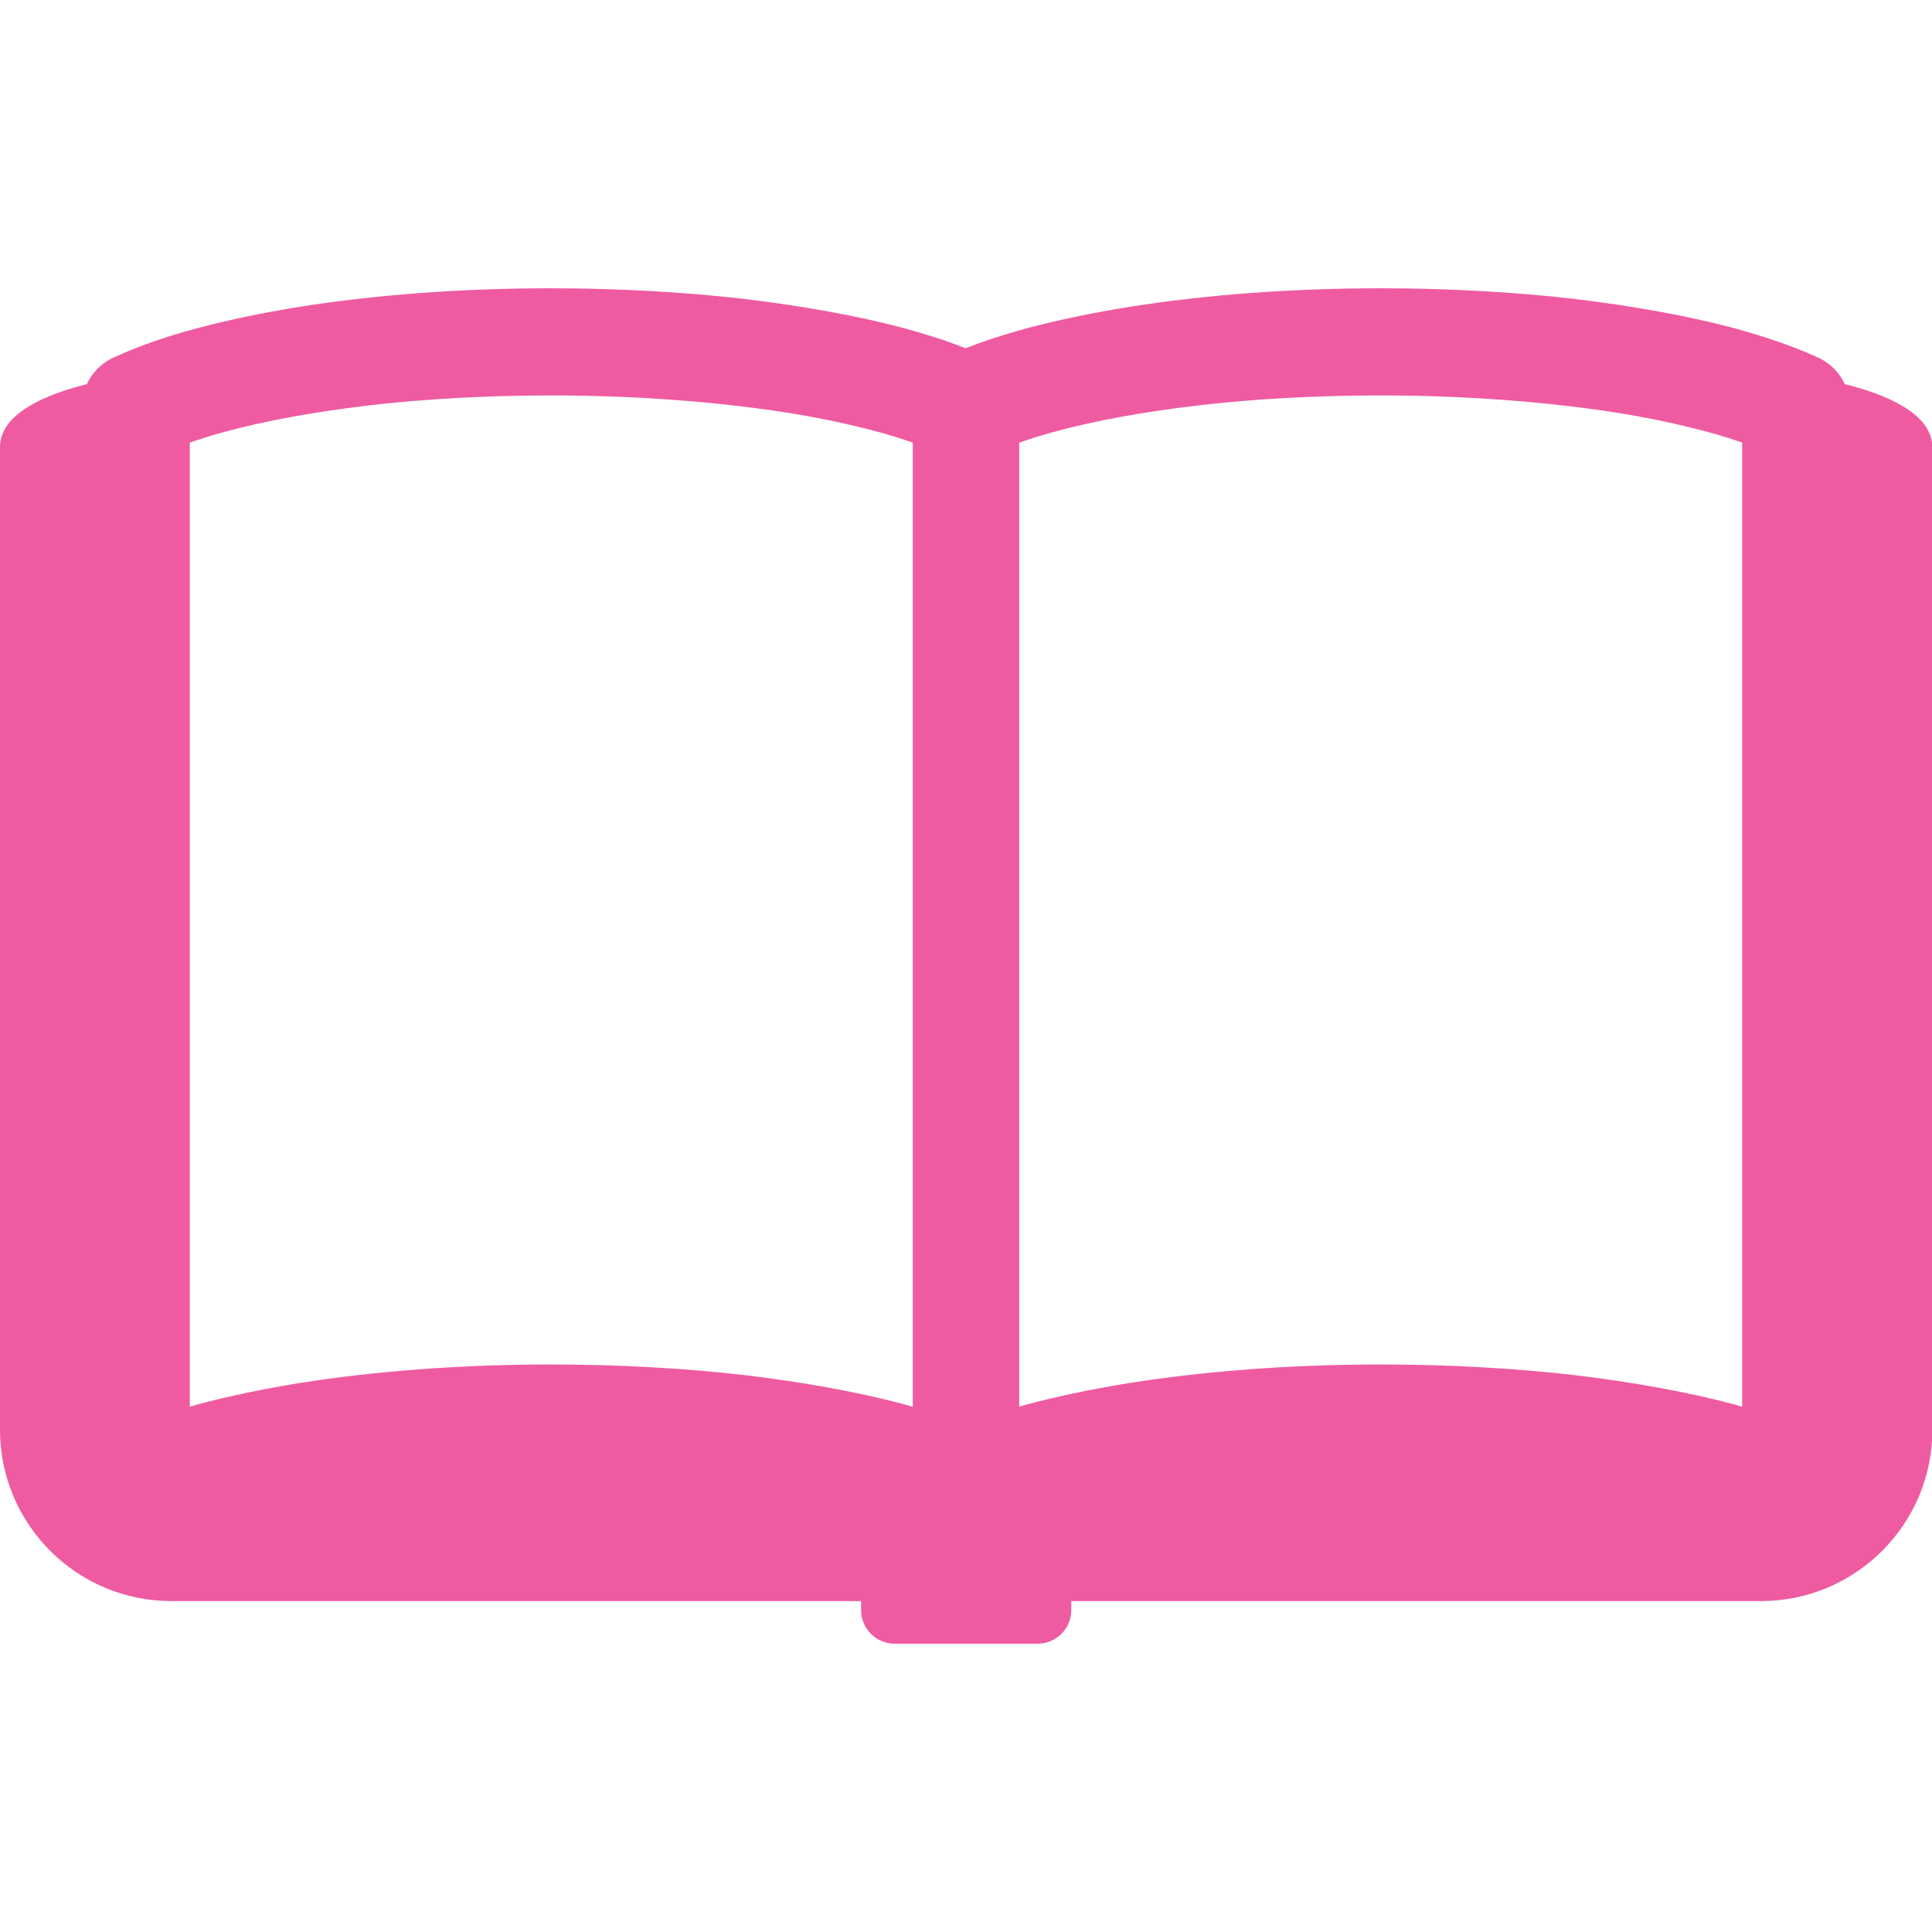 <?xml version="1.0" encoding="utf-8"?>
<!-- Generator: Adobe Illustrator 23.1.1, SVG Export Plug-In . SVG Version: 6.00 Build 0)  -->
<svg version="1.1" id="_x32_" xmlns="http://www.w3.org/2000/svg" xmlns:xlink="http://www.w3.org/1999/xlink" x="0px" y="0px"
	 viewBox="0 0 512 512" style="enable-background:new 0 0 512 512;" xml:space="preserve">
<style type="text/css">
	.st0{fill:#EF5BA1;}
</style>
<g>
	<path class="st0" d="M488.9,101.8c-1.4-3-3.8-5.5-7-7c-6.5-3-13.9-5.5-22.2-7.8c-12.4-3.3-26.8-5.9-42.6-7.8
		c-15.8-1.8-33.1-2.8-51.2-2.8c-24.2,0-46.8,1.8-66.5,4.9c-9.9,1.6-19,3.5-27.3,5.7c-5.8,1.6-11.2,3.3-16.2,5.3
		c-5-2-10.4-3.7-16.2-5.3c-12.4-3.3-26.8-5.9-42.6-7.8c-15.8-1.8-33.1-2.8-51.2-2.8c-24.2,0-46.8,1.8-66.5,4.9
		c-9.8,1.6-19,3.5-27.2,5.7c-8.3,2.2-15.7,4.8-22.2,7.8c-3.1,1.4-5.6,4-7,7C12.3,104.5,0,109.5,0,118.5c0,5.6,0,260.4,0,260.4
		c0,25,20.3,45.4,45.4,45.4h182.8v2.4c0,4.9,4,8.9,8.9,8.9H275c4.9,0,8.9-4,8.9-8.9v-2.4h182.8c25,0,45.4-20.3,45.4-45.4
		c0,0,0-254.8,0-260.4C512,109.5,499.7,104.5,488.9,101.8z M241.8,372.8c-0.7-0.2-1.3-0.4-2-0.6c-12.4-3.3-26.8-5.9-42.6-7.8
		c-15.8-1.8-33.1-2.8-51.2-2.8c-24.2,0-46.8,1.8-66.5,4.9c-9.8,1.6-19,3.5-27.2,5.7c-0.7,0.2-1.3,0.4-2,0.6V117.3c2.9-1,6-2,9.4-2.9
		c10.7-2.9,23.8-5.3,38.4-7c14.7-1.7,30.9-2.6,48-2.6c22.8,0,44,1.7,62.1,4.5c9,1.4,17.2,3.2,24.3,5.1c3.4,0.9,6.5,1.9,9.4,2.9
		V372.8z M461.7,372.8c-0.7-0.2-1.3-0.4-2-0.6c-12.4-3.3-26.8-5.9-42.6-7.8c-15.8-1.8-33.1-2.8-51.2-2.8c-24.2,0-46.8,1.8-66.5,4.9
		c-9.9,1.6-19,3.5-27.3,5.7c-0.7,0.2-1.3,0.4-2,0.6V117.3c2.9-1,6-2,9.4-2.9c10.6-2.9,23.7-5.3,38.4-7c14.7-1.7,30.9-2.6,48-2.6
		c22.8,0,44,1.7,62.1,4.5c9,1.4,17.2,3.2,24.3,5.1c3.4,0.9,6.5,1.9,9.4,2.9V372.8z"/>
</g>
</svg>
